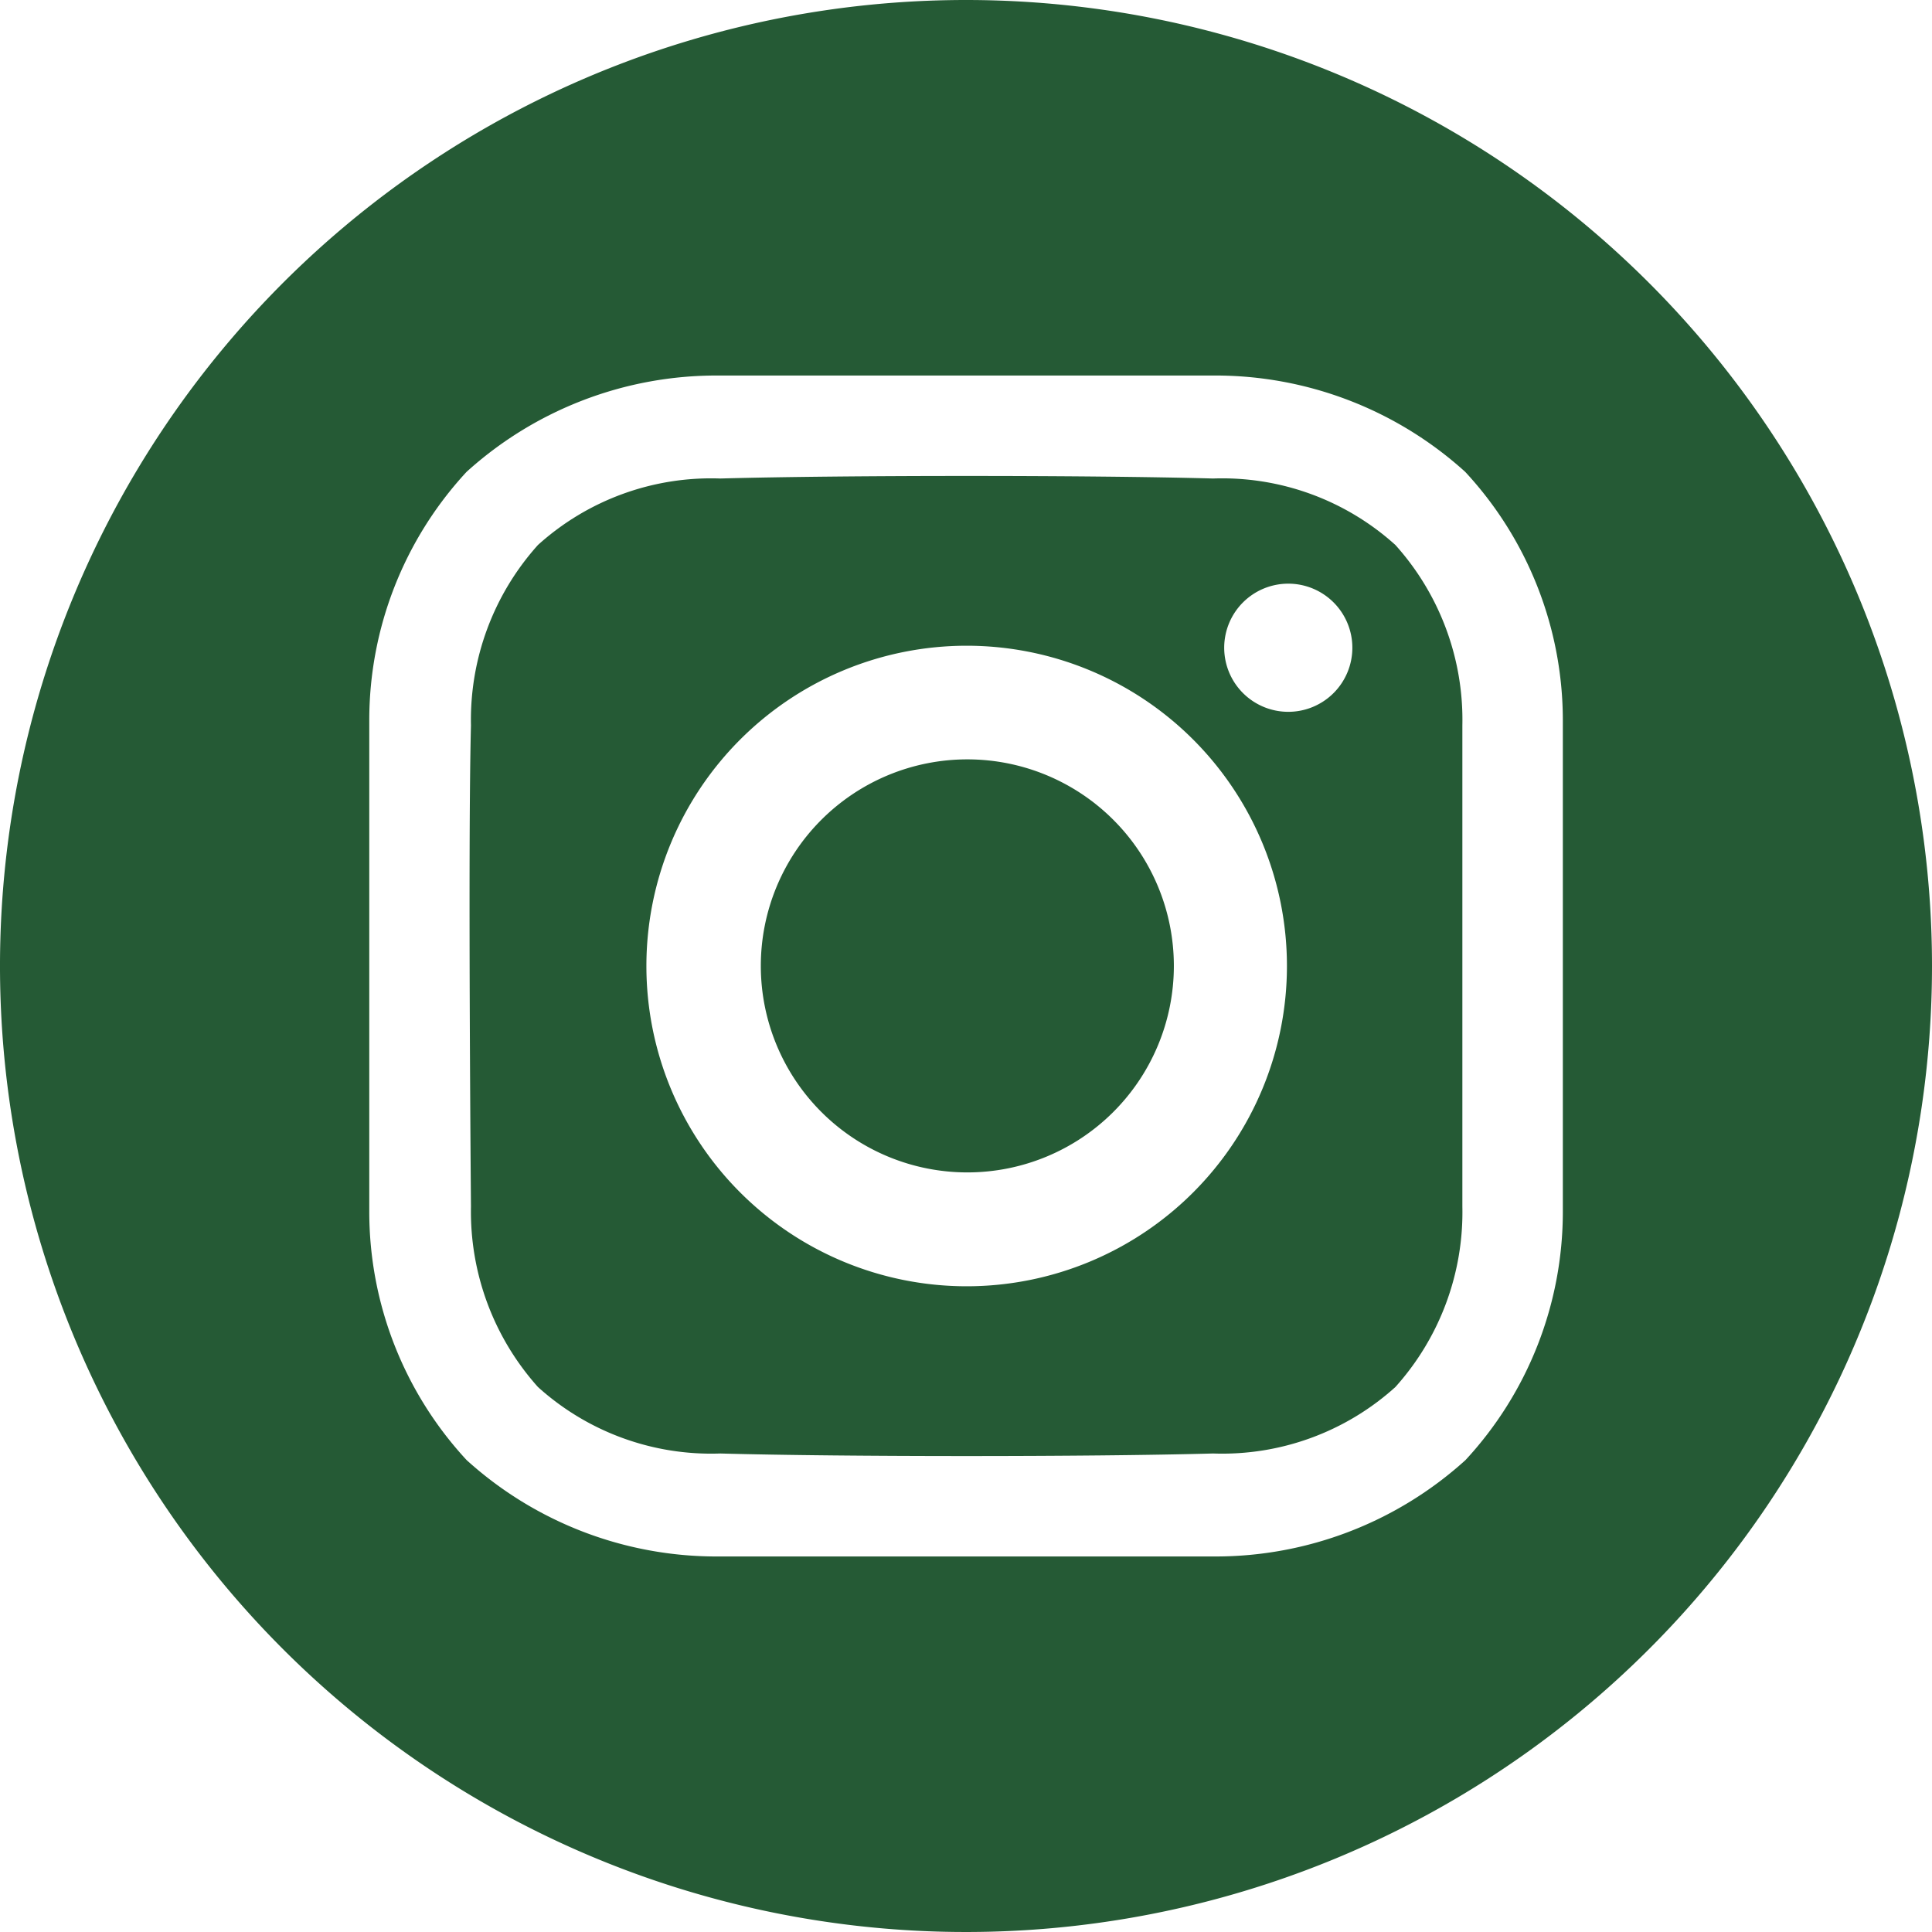 <svg xmlns="http://www.w3.org/2000/svg" width="34.614" height="34.614" viewBox="0 0 34.614 34.614">
  <g id="Group_205" data-name="Group 205" transform="translate(1)">
    <g id="Group_206" data-name="Group 206" transform="translate(-1)">
      <path id="Path_390" data-name="Path 390" d="M201.2,197.5a3.7,3.7,0,1,1-3.7,3.7,3.7,3.7,0,0,1,3.7-3.7" transform="translate(-183.869 -183.895)" fill="#255a35"/>
      <path id="Path_391" data-name="Path 391" d="M17.307,0A17.307,17.307,0,1,0,34.614,17.307,17.307,17.307,0,0,0,17.307,0M28,21.706a6.548,6.548,0,0,1-1.745,4.454,6.669,6.669,0,0,1-4.5,1.726H12.861a6.667,6.667,0,0,1-4.5-1.726,6.548,6.548,0,0,1-1.745-4.454v-8.8A6.549,6.549,0,0,1,8.359,8.454a6.669,6.669,0,0,1,4.5-1.726h8.892a6.667,6.667,0,0,1,4.5,1.726A6.548,6.548,0,0,1,28,12.908Z" fill="#255a35"/>
      <path id="Path_392" data-name="Path 392" d="M136.962,125.54c-2.206-.061-6.622-.061-8.828,0a4.628,4.628,0,0,0-3.267,1.191,4.685,4.685,0,0,0-1.2,3.233c-.057,2.154,0,8.62,0,8.62a4.708,4.708,0,0,0,1.2,3.233,4.627,4.627,0,0,0,3.267,1.191c2.206.061,6.622.061,8.828,0a4.628,4.628,0,0,0,3.267-1.191,4.685,4.685,0,0,0,1.2-3.233v-8.62a4.685,4.685,0,0,0-1.2-3.233A4.628,4.628,0,0,0,136.962,125.54Zm-4.414,14.472a5.738,5.738,0,1,1,5.738-5.738,5.738,5.738,0,0,1-5.738,5.738m5.762-10.292a1.148,1.148,0,1,1,1.148-1.148,1.148,1.148,0,0,1-1.148,1.148Z" transform="translate(-115.229 -116.967)" fill="#255a35"/>
    </g>
  </g>
</svg>
